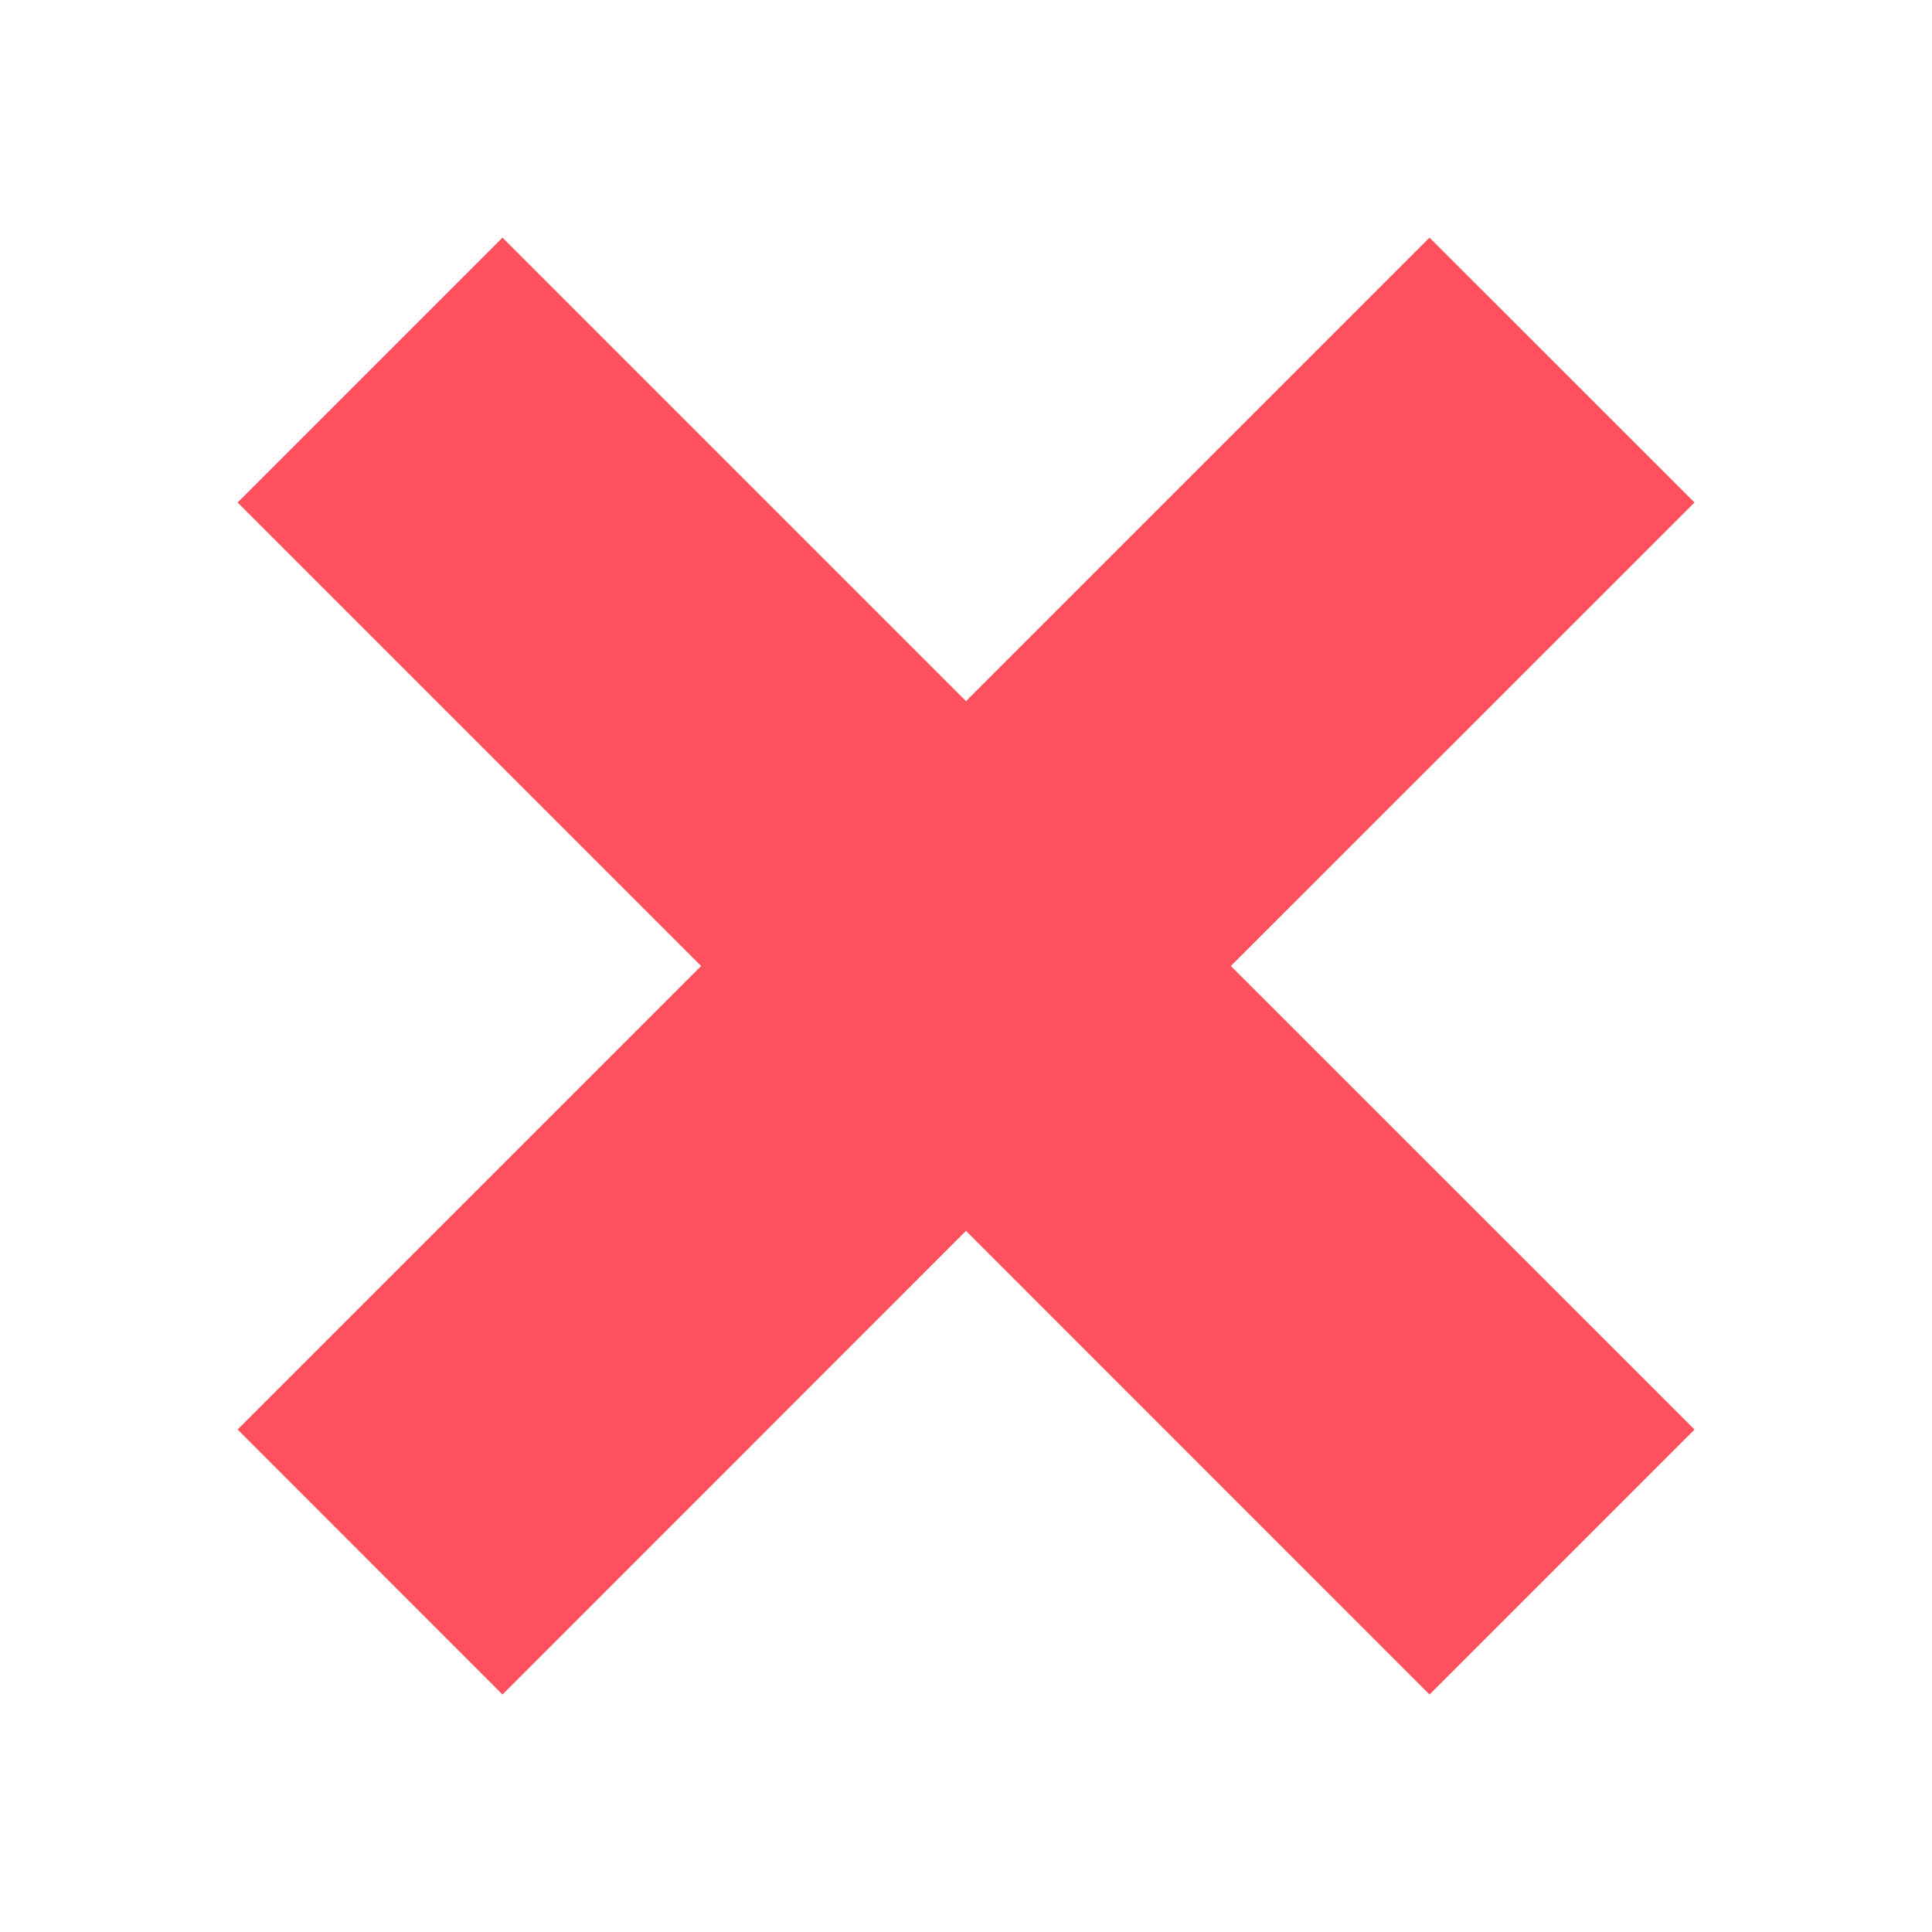 <svg viewBox="0 0 12 12" xmlns="http://www.w3.org/2000/svg" xmlns:xlink="http://www.w3.org/1999/xlink" width="12" height="12" fill="none" customFrame="#000000">
	<rect id="容器 379" width="12" height="12" x="0" y="0" />
	<path id="矢量 87" d="M10.525 3.121L8.879 1.476L6 4.355L3.121 1.476L1.476 3.121L4.355 6L1.476 8.879L3.121 10.525L6 7.645L8.879 10.525L10.525 8.879L7.645 6L10.525 3.121Z" fill="rgb(255,80,93)" fill-rule="nonzero" />
</svg>
